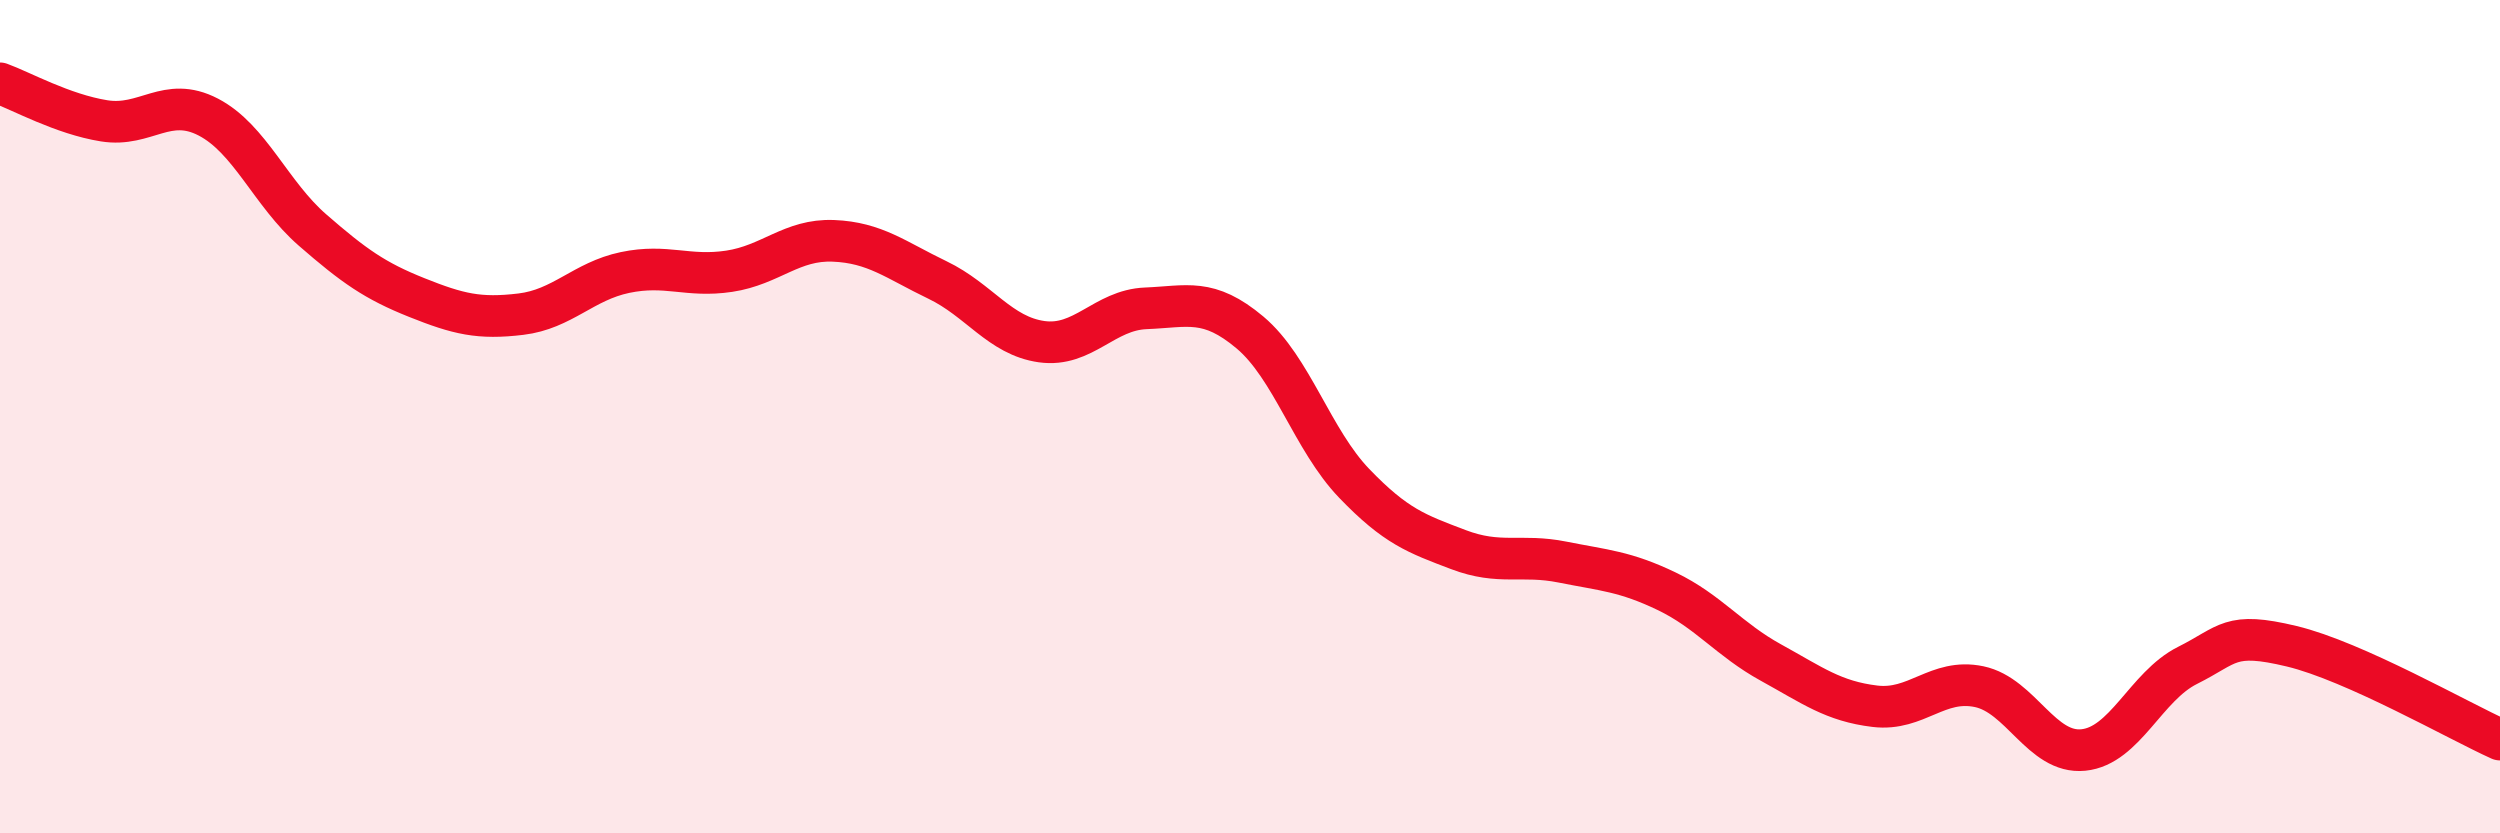 
    <svg width="60" height="20" viewBox="0 0 60 20" xmlns="http://www.w3.org/2000/svg">
      <path
        d="M 0,2 C 0.5,2.18 1.5,2.74 2.5,2.9 C 3.5,3.06 4,2.29 5,2.81 C 6,3.33 6.5,4.65 7.5,5.52 C 8.5,6.39 9,6.74 10,7.14 C 11,7.54 11.5,7.66 12.5,7.54 C 13.5,7.42 14,6.75 15,6.54 C 16,6.33 16.5,6.66 17.5,6.51 C 18.5,6.36 19,5.74 20,5.78 C 21,5.82 21.5,6.24 22.5,6.72 C 23.5,7.2 24,8.06 25,8.2 C 26,8.34 26.5,7.44 27.5,7.4 C 28.5,7.36 29,7.14 30,7.98 C 31,8.82 31.5,10.56 32.5,11.6 C 33.5,12.64 34,12.81 35,13.19 C 36,13.57 36.5,13.29 37.5,13.49 C 38.5,13.69 39,13.71 40,14.19 C 41,14.67 41.5,15.35 42.5,15.9 C 43.5,16.45 44,16.83 45,16.95 C 46,17.07 46.5,16.27 47.5,16.48 C 48.5,16.69 49,18.1 50,18 C 51,17.9 51.5,16.47 52.5,15.97 C 53.5,15.47 53.5,15.15 55,15.51 C 56.5,15.87 59,17.3 60,17.75L60 20L0 20Z"
        fill="#EB0A25"
        opacity="0.1"
        stroke-linecap="round"
        stroke-linejoin="round"
      />
      <path
        d="M 0,2 C 0.5,2.18 1.5,2.74 2.5,2.9 C 3.5,3.06 4,2.29 5,2.81 C 6,3.33 6.5,4.65 7.5,5.52 C 8.5,6.39 9,6.74 10,7.14 C 11,7.54 11.5,7.66 12.5,7.54 C 13.5,7.42 14,6.75 15,6.54 C 16,6.33 16.5,6.66 17.5,6.51 C 18.5,6.36 19,5.74 20,5.78 C 21,5.82 21.5,6.24 22.5,6.72 C 23.5,7.2 24,8.06 25,8.2 C 26,8.34 26.5,7.44 27.5,7.4 C 28.5,7.36 29,7.14 30,7.98 C 31,8.82 31.5,10.56 32.5,11.6 C 33.5,12.64 34,12.81 35,13.19 C 36,13.57 36.5,13.29 37.5,13.49 C 38.5,13.69 39,13.71 40,14.19 C 41,14.67 41.5,15.35 42.5,15.9 C 43.5,16.45 44,16.83 45,16.95 C 46,17.07 46.5,16.27 47.5,16.48 C 48.5,16.69 49,18.1 50,18 C 51,17.9 51.5,16.47 52.5,15.97 C 53.5,15.47 53.5,15.15 55,15.51 C 56.5,15.87 59,17.3 60,17.75"
        stroke="#EB0A25"
        stroke-width="1"
        fill="none"
        stroke-linecap="round"
        stroke-linejoin="round"
      />
    </svg>
  